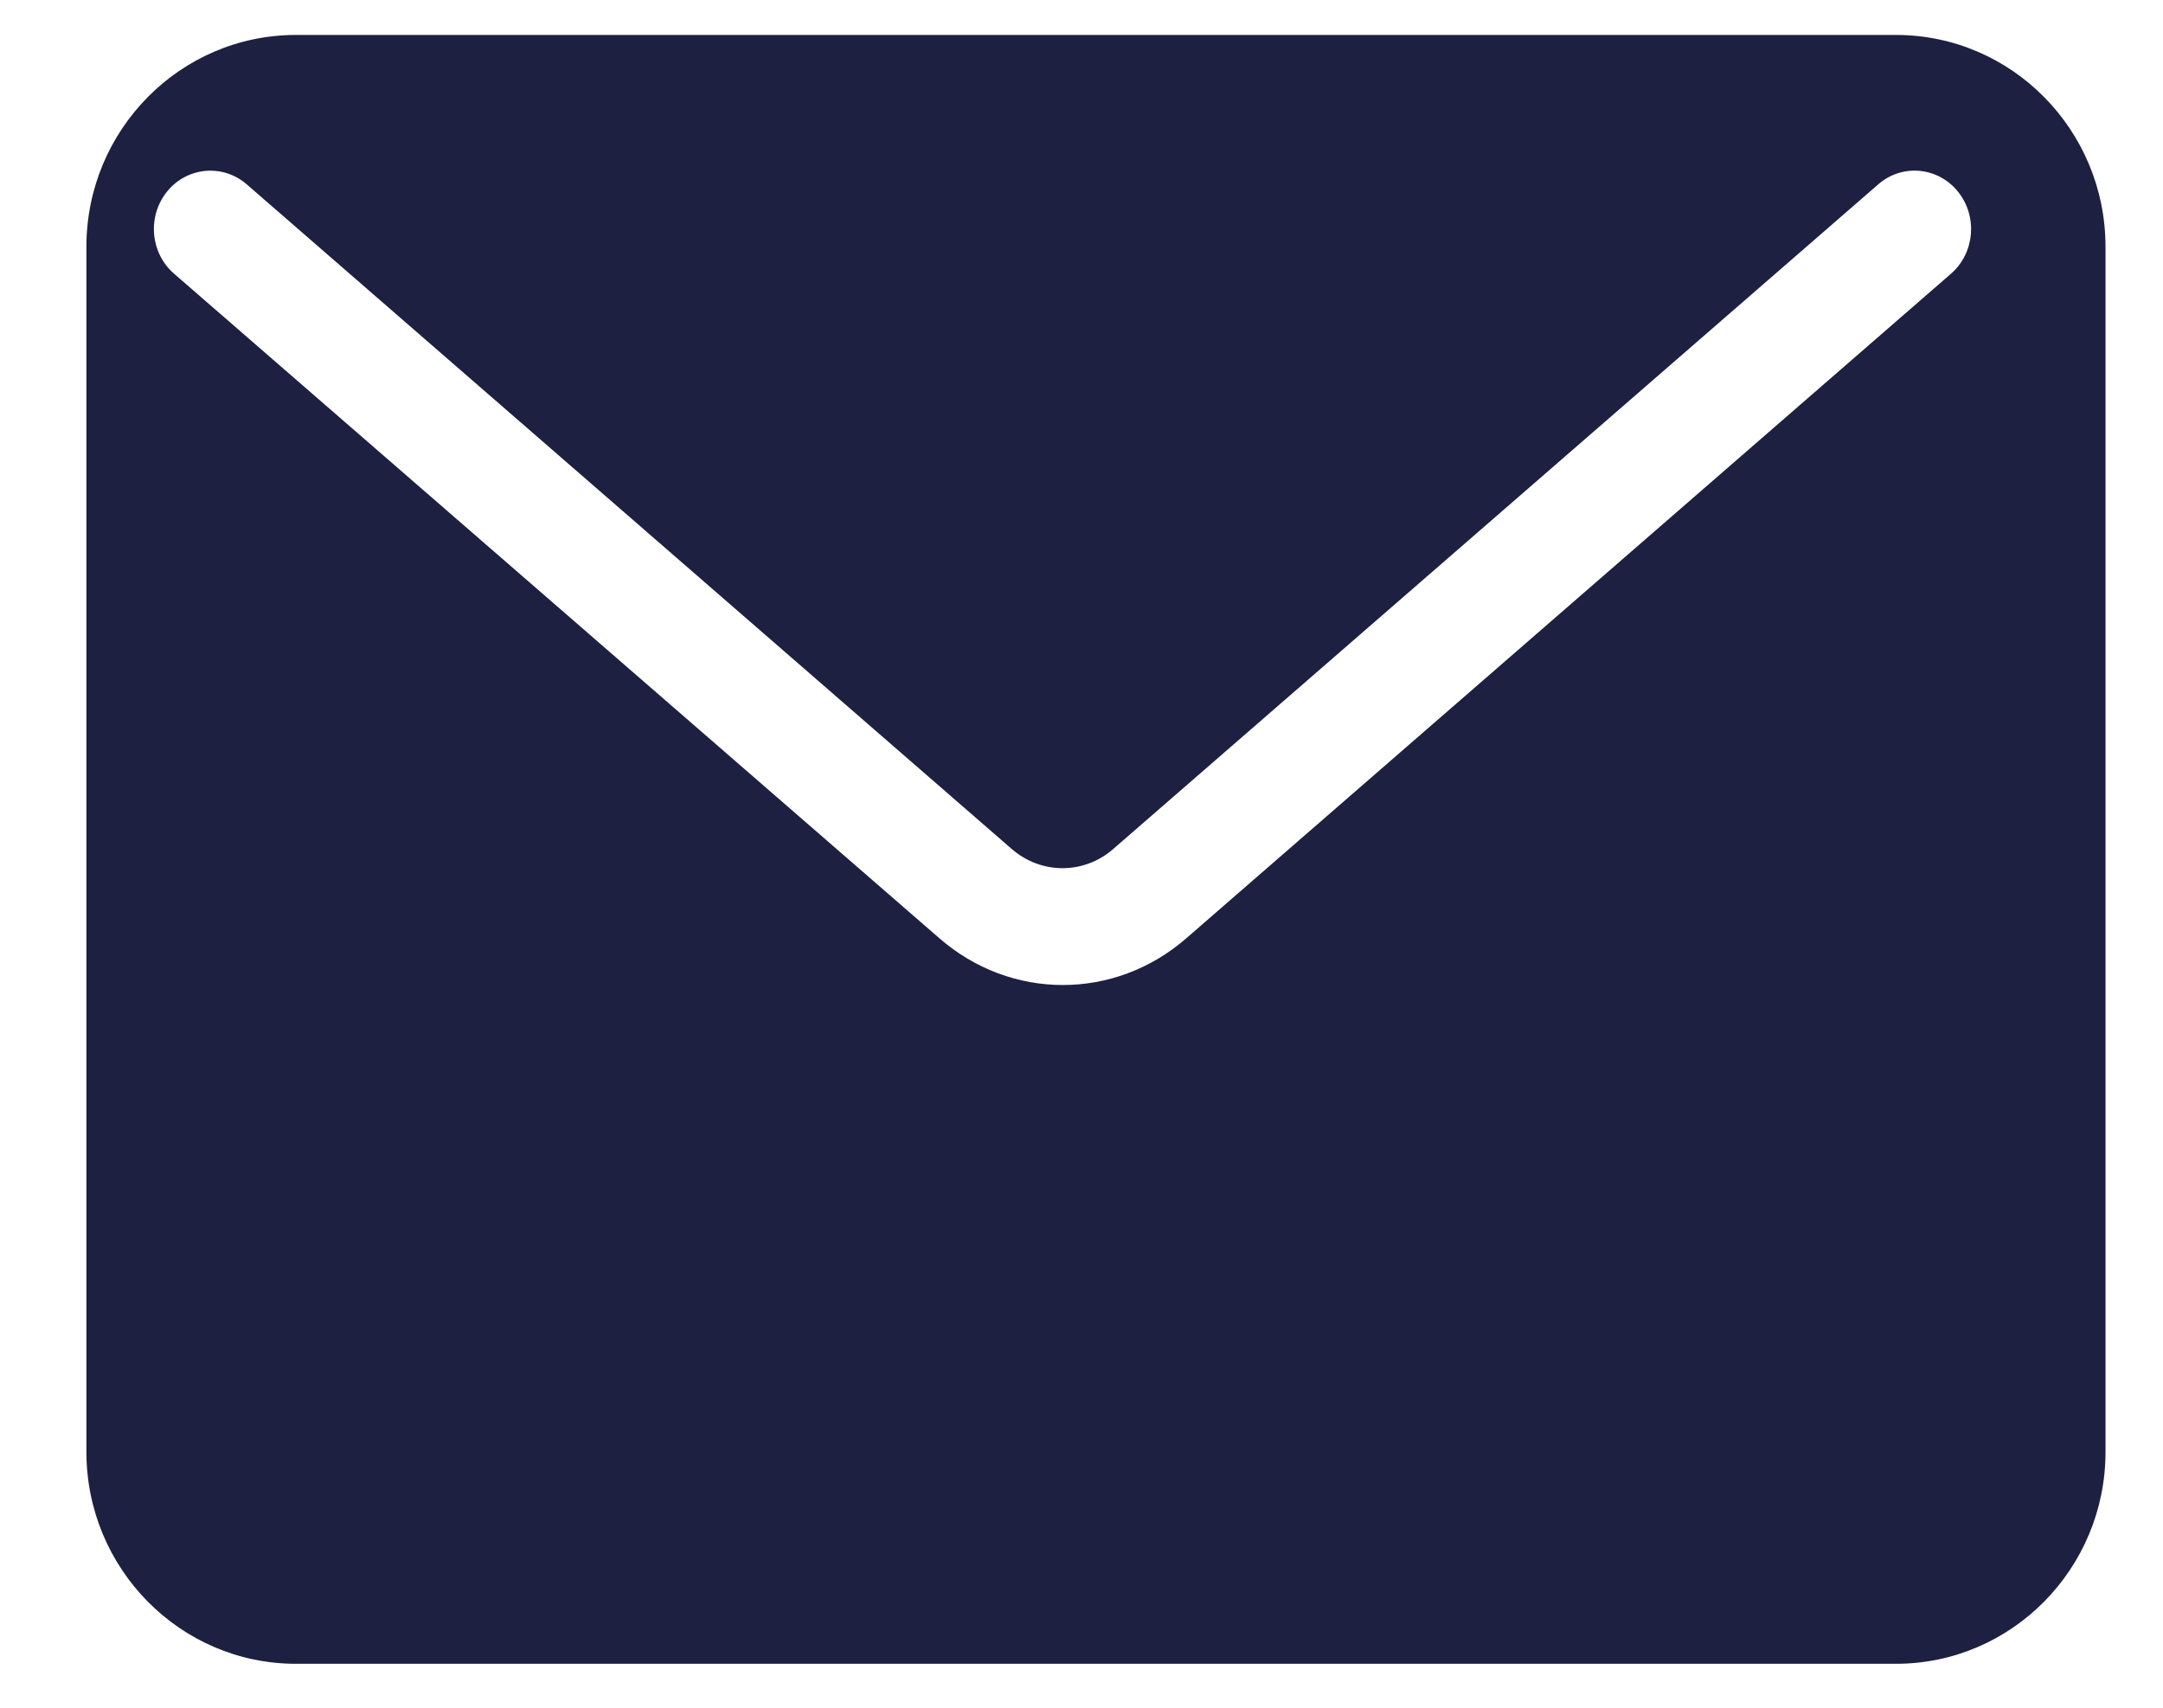 <svg width="19" height="15" viewBox="0 0 19 15" fill="none" xmlns="http://www.w3.org/2000/svg">
<path fill-rule="evenodd" clip-rule="evenodd" d="M2.599 14.614H16.655C17.67 14.614 18.495 13.779 18.495 12.754V2.168C18.495 1.141 17.67 0.307 16.655 0.307H2.599C1.584 0.307 0.759 1.141 0.759 2.168V12.753C0.759 13.779 1.584 14.614 2.599 14.614ZM8.249 8.239C8.565 8.515 8.951 8.652 9.336 8.652C9.721 8.652 10.107 8.515 10.421 8.241L17.138 2.404C17.347 2.222 17.374 1.899 17.198 1.682C17.023 1.466 16.709 1.436 16.499 1.619L9.779 7.457C9.521 7.682 9.146 7.682 8.887 7.457L2.167 1.619C1.957 1.437 1.643 1.466 1.468 1.682C1.292 1.899 1.319 2.222 1.529 2.404L8.249 8.239Z" fill="#1D2040"/>
</svg>
